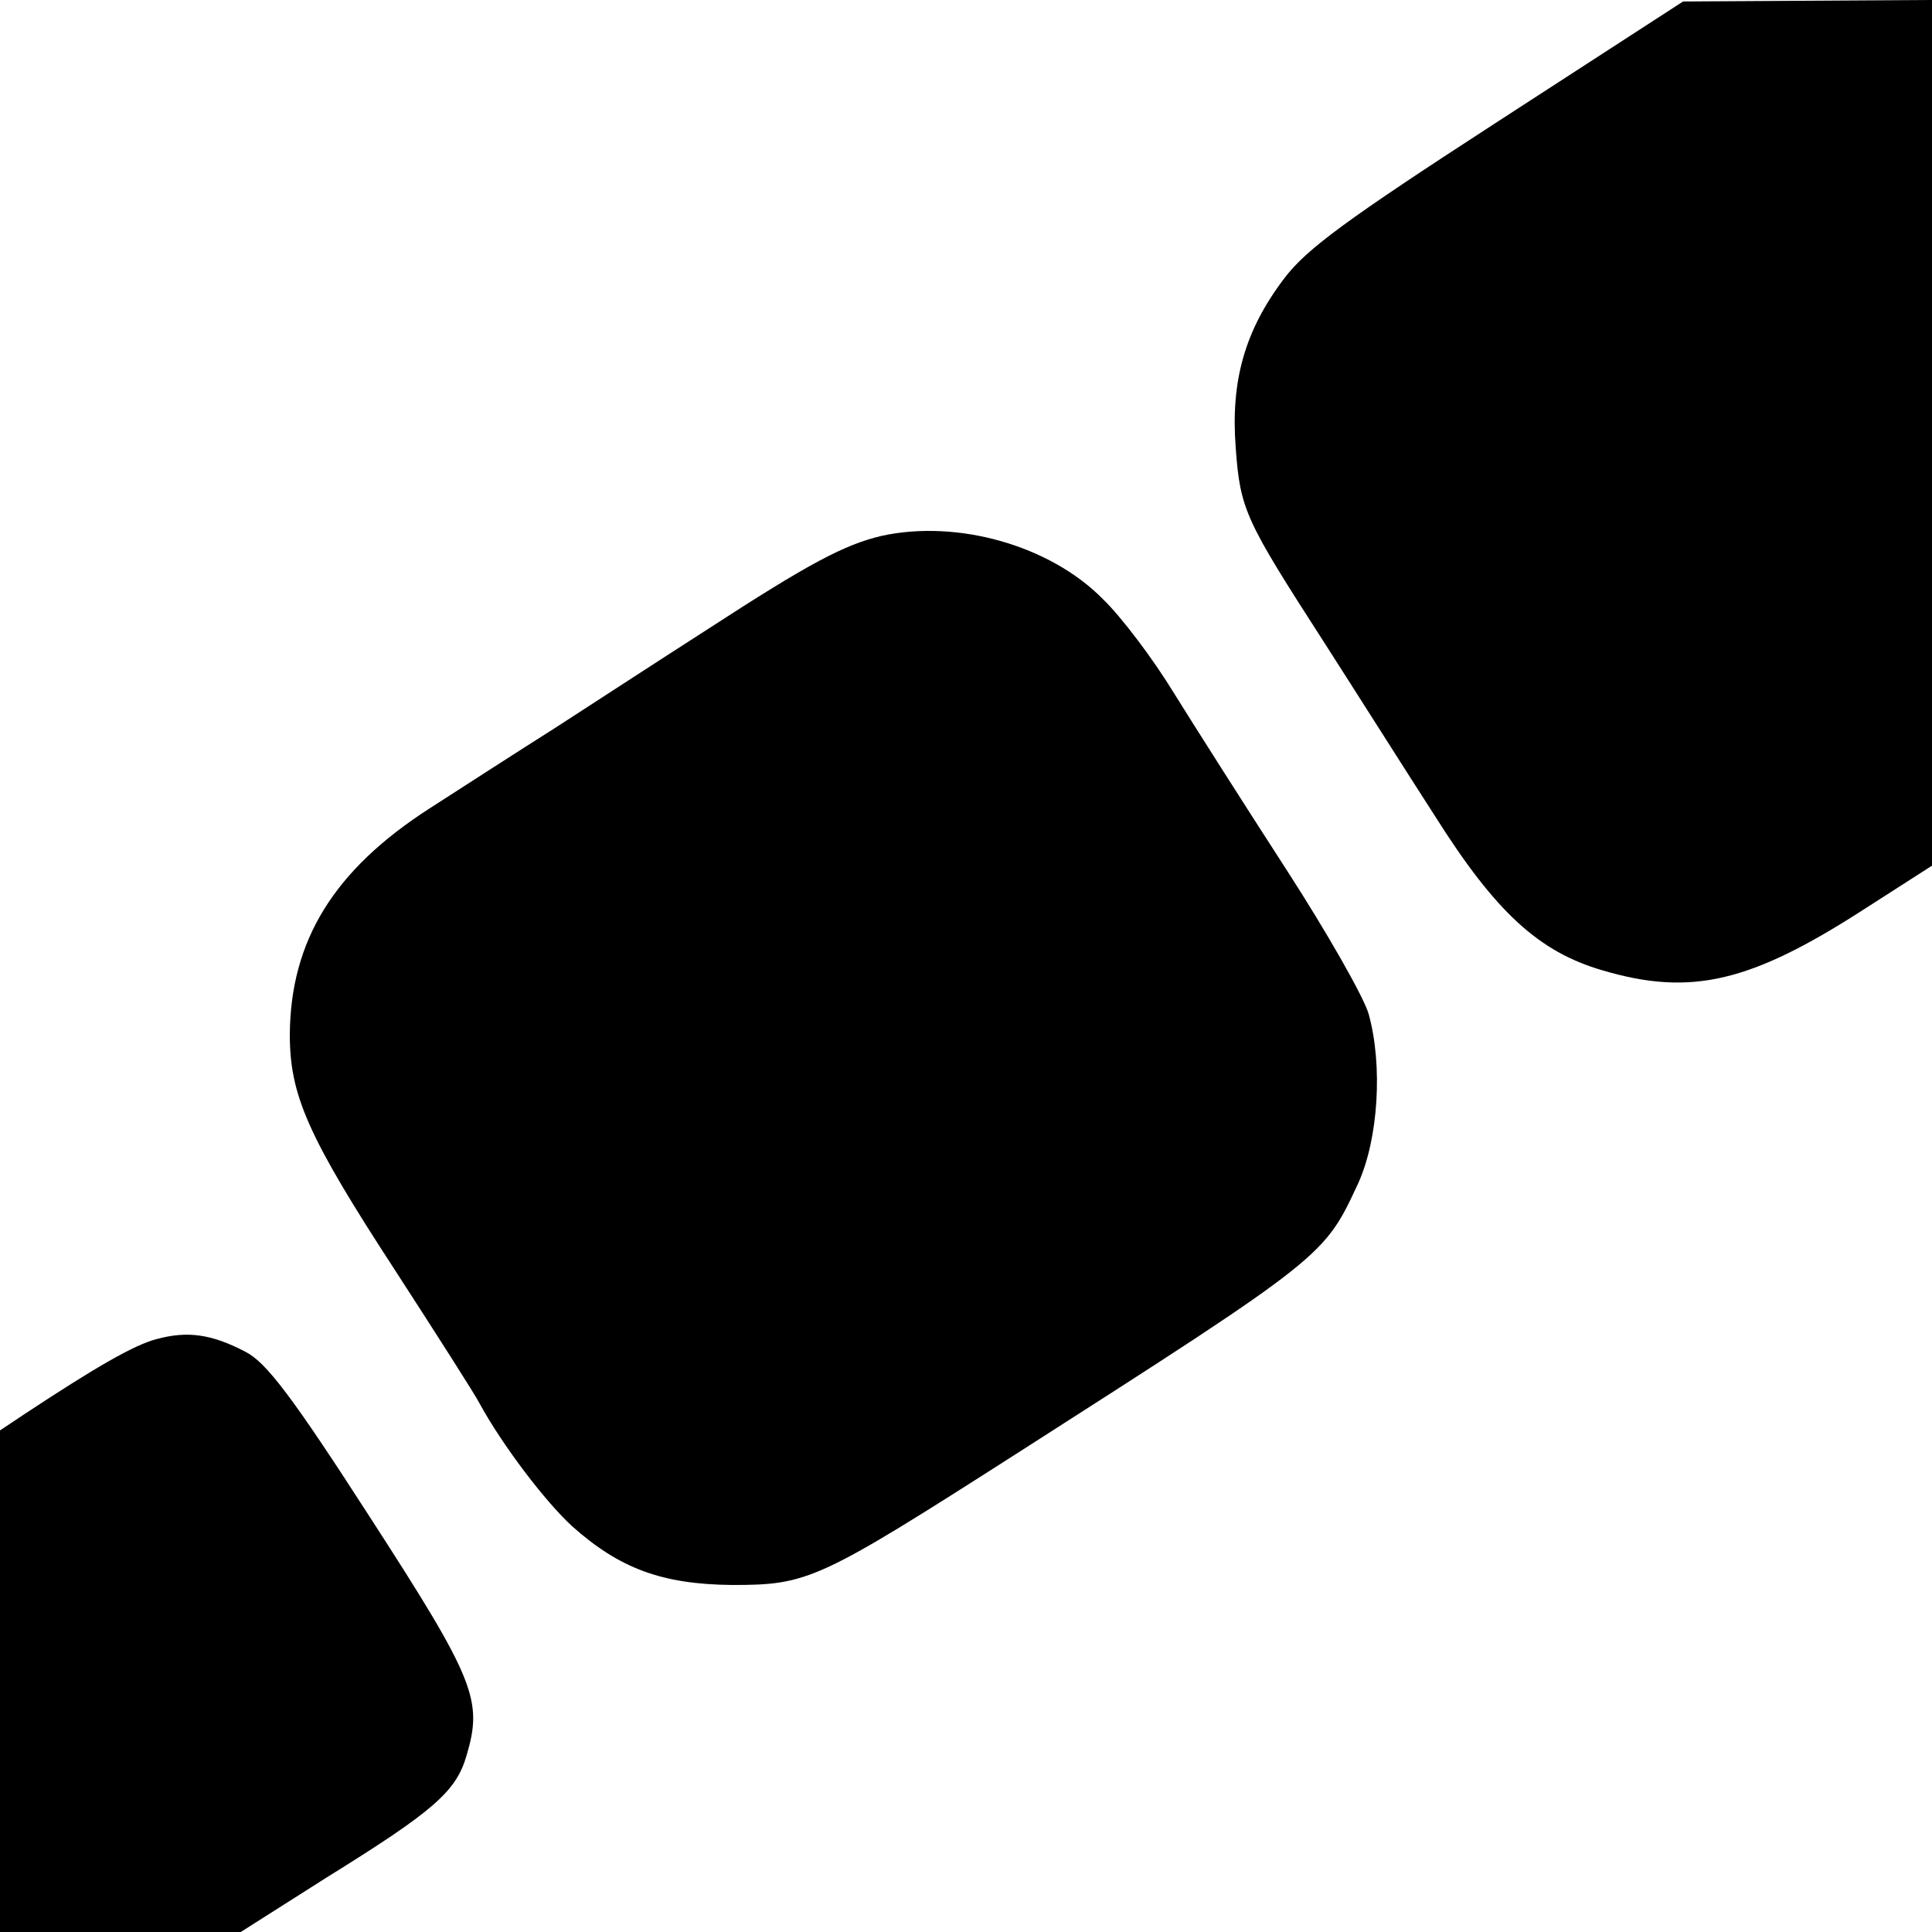 <?xml version="1.0" standalone="no"?>
<!DOCTYPE svg PUBLIC "-//W3C//DTD SVG 20010904//EN"
 "http://www.w3.org/TR/2001/REC-SVG-20010904/DTD/svg10.dtd">
<svg version="1.0" xmlns="http://www.w3.org/2000/svg"
 width="260pt" height="260pt" viewBox="0 0 260 260"
 preserveAspectRatio="xMidYMid meet">
<g transform="translate(0,260) scale(0.1,-0.1)"
fill="#000000" stroke="none">
<path d="M2015 2436 c-202 -131 -257 -171 -287 -211 -53 -70 -72 -138 -65
-228 6 -83 13 -97 118 -260 43 -67 110 -173 150 -235 82 -130 140 -183 226
-208 119 -35 199 -16 351 82 l92 59 0 583 0 582 -167 -1 -168 -1 -250 -162z"/>
<path d="M1187 1879 c-51 -12 -98 -37 -235 -126 -64 -41 -156 -101 -204 -132
-49 -31 -125 -80 -170 -109 -129 -83 -187 -178 -188 -304 0 -82 24 -137 142
-318 57 -88 108 -168 113 -178 31 -57 89 -133 125 -166 64 -57 121 -78 215
-79 103 0 116 6 385 178 414 265 412 264 458 363 27 60 33 158 14 227 -6 22
-56 110 -111 195 -55 85 -123 192 -151 237 -28 46 -71 103 -96 127 -71 72
-195 107 -297 85z"/>
<path d="M211 798 c-31 -8 -84 -39 -178 -101 l-33 -22 0 -337 0 -338 162 0
162 0 115 73 c145 90 175 116 189 165 22 74 11 102 -130 320 -105 163 -140
209 -168 223 -46 24 -78 28 -119 17z"/>
</g>
</svg>
